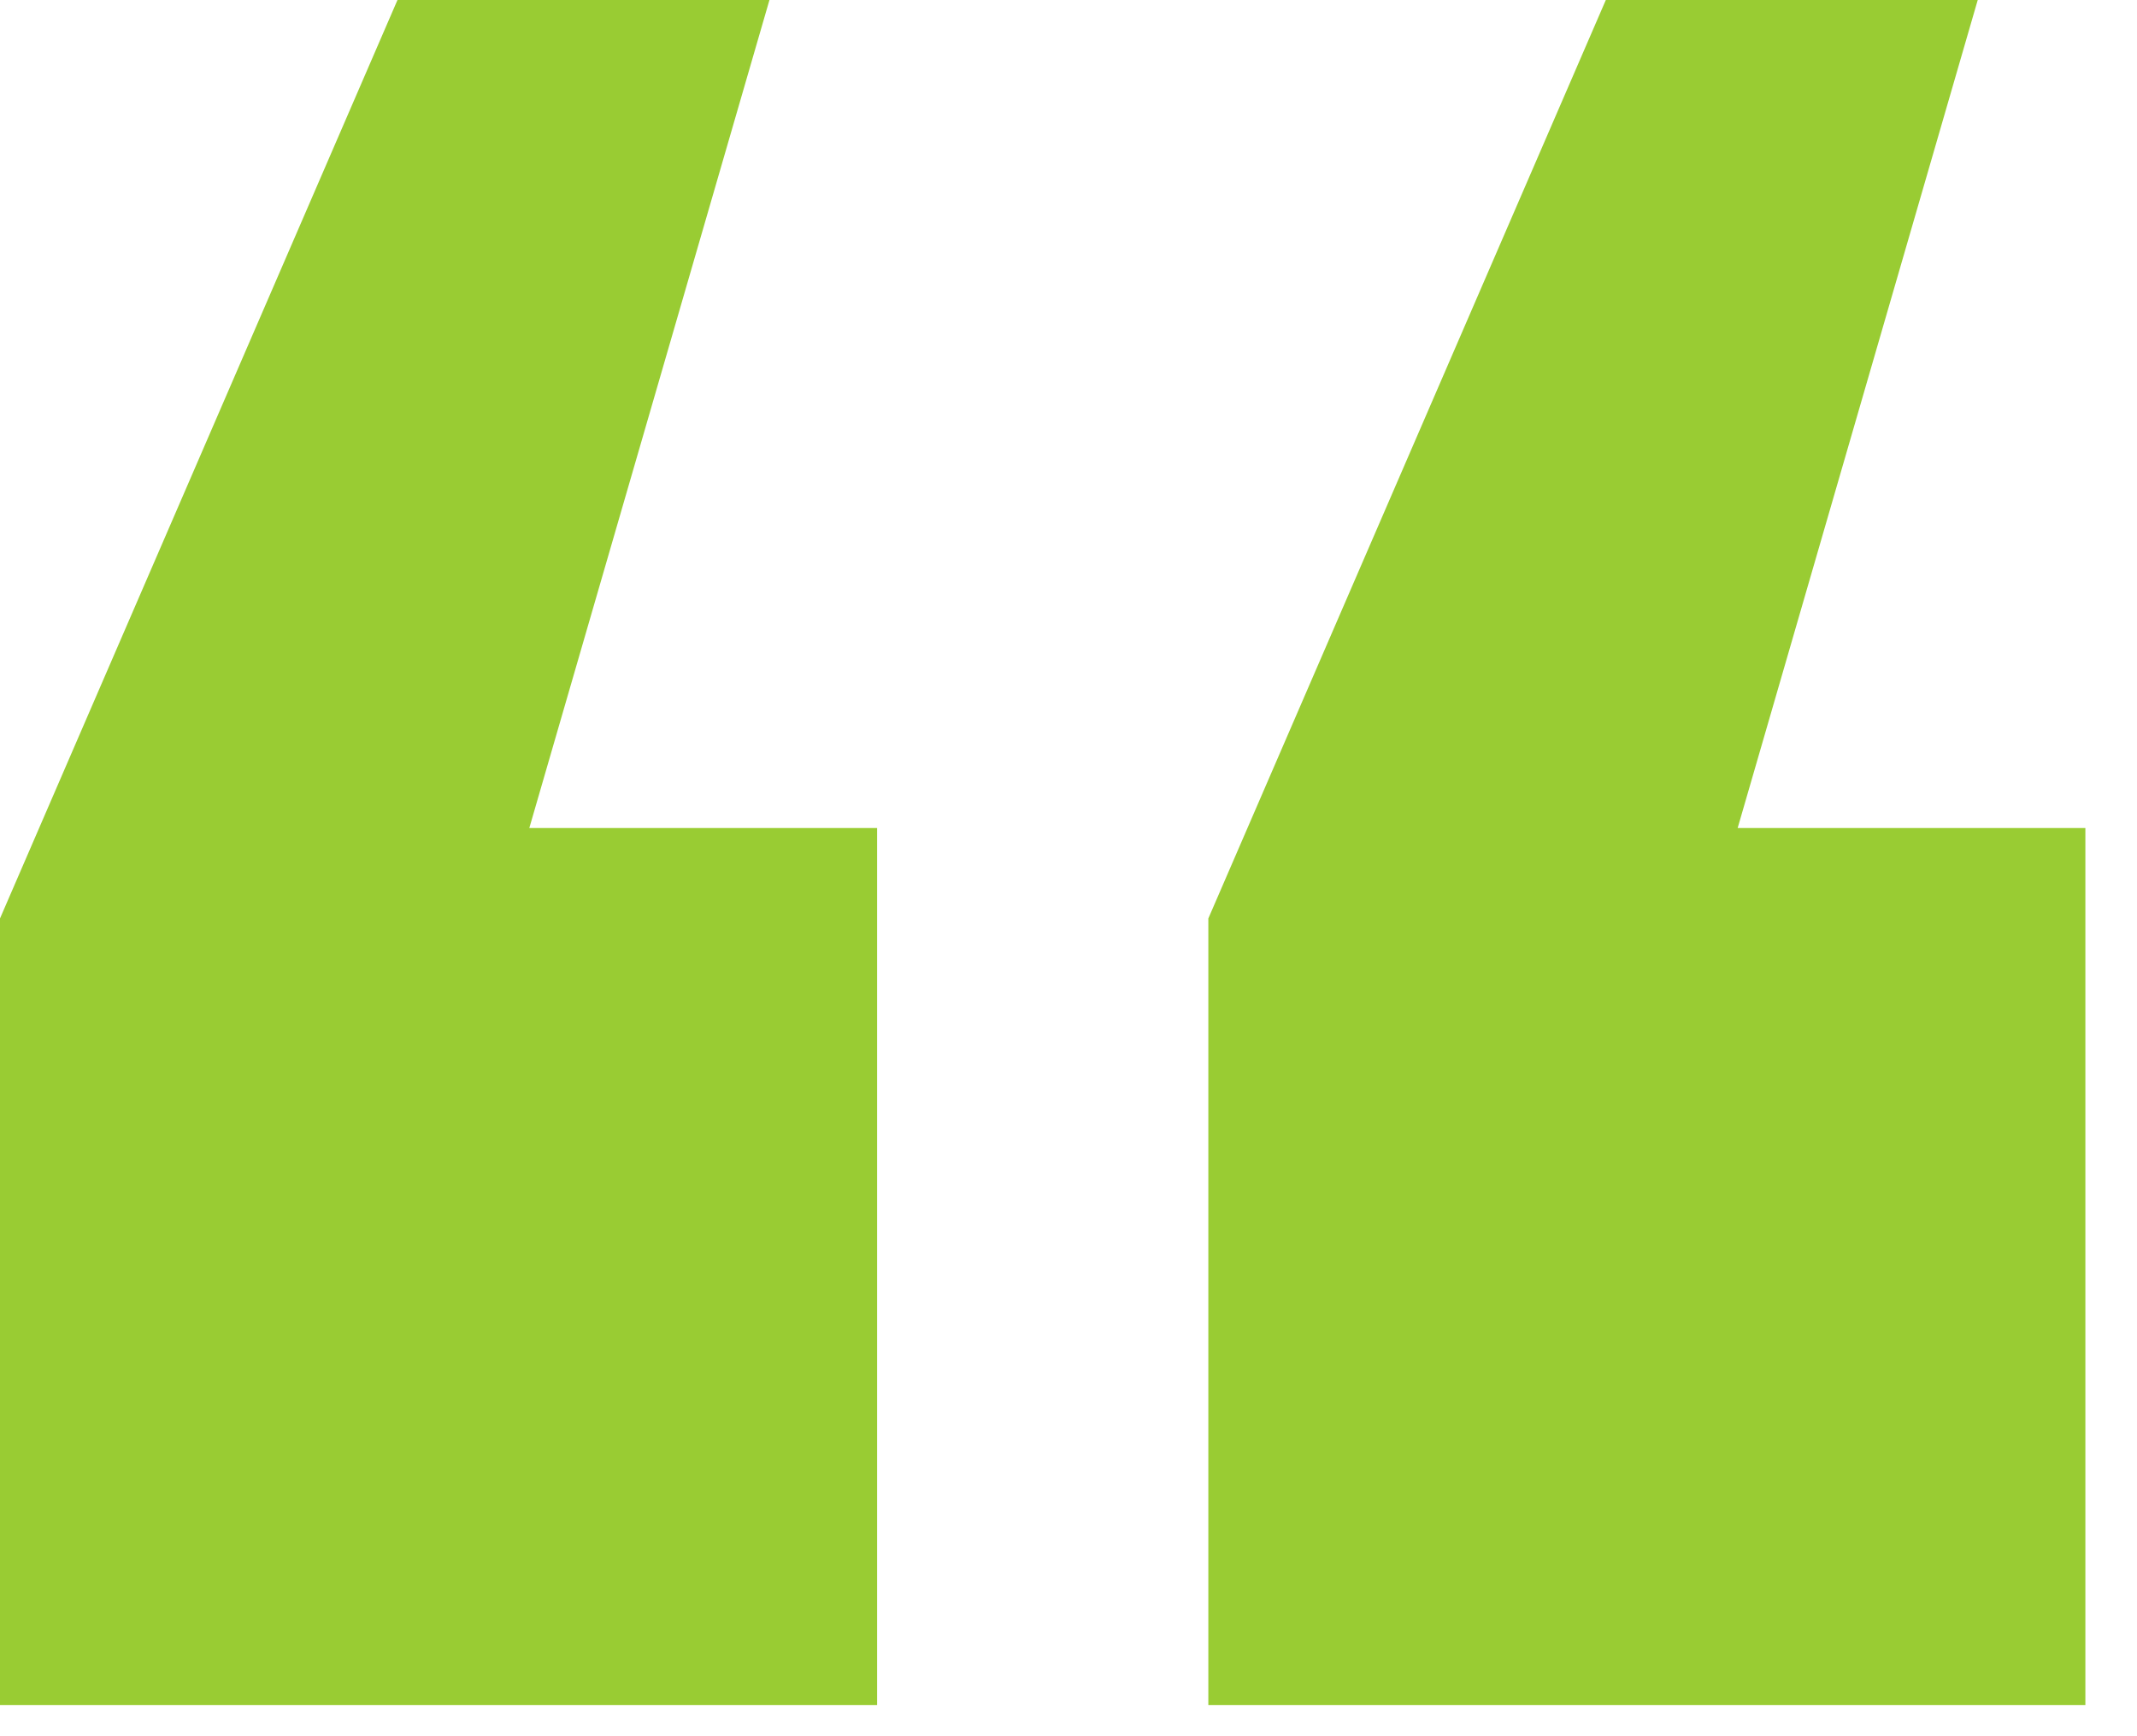 <svg xmlns="http://www.w3.org/2000/svg" width="32" height="26" viewBox="0 0 32 26">
    <path fill="#9C3" fill-rule="evenodd" d="M24.046 0l-5.952 13.754v11.78h13.133V12.4H26.02L29.615 0h-5.57zM5.952 0L0 13.754v11.78h13.134V12.4H7.926L11.522 0h-5.57z"/>
</svg>
